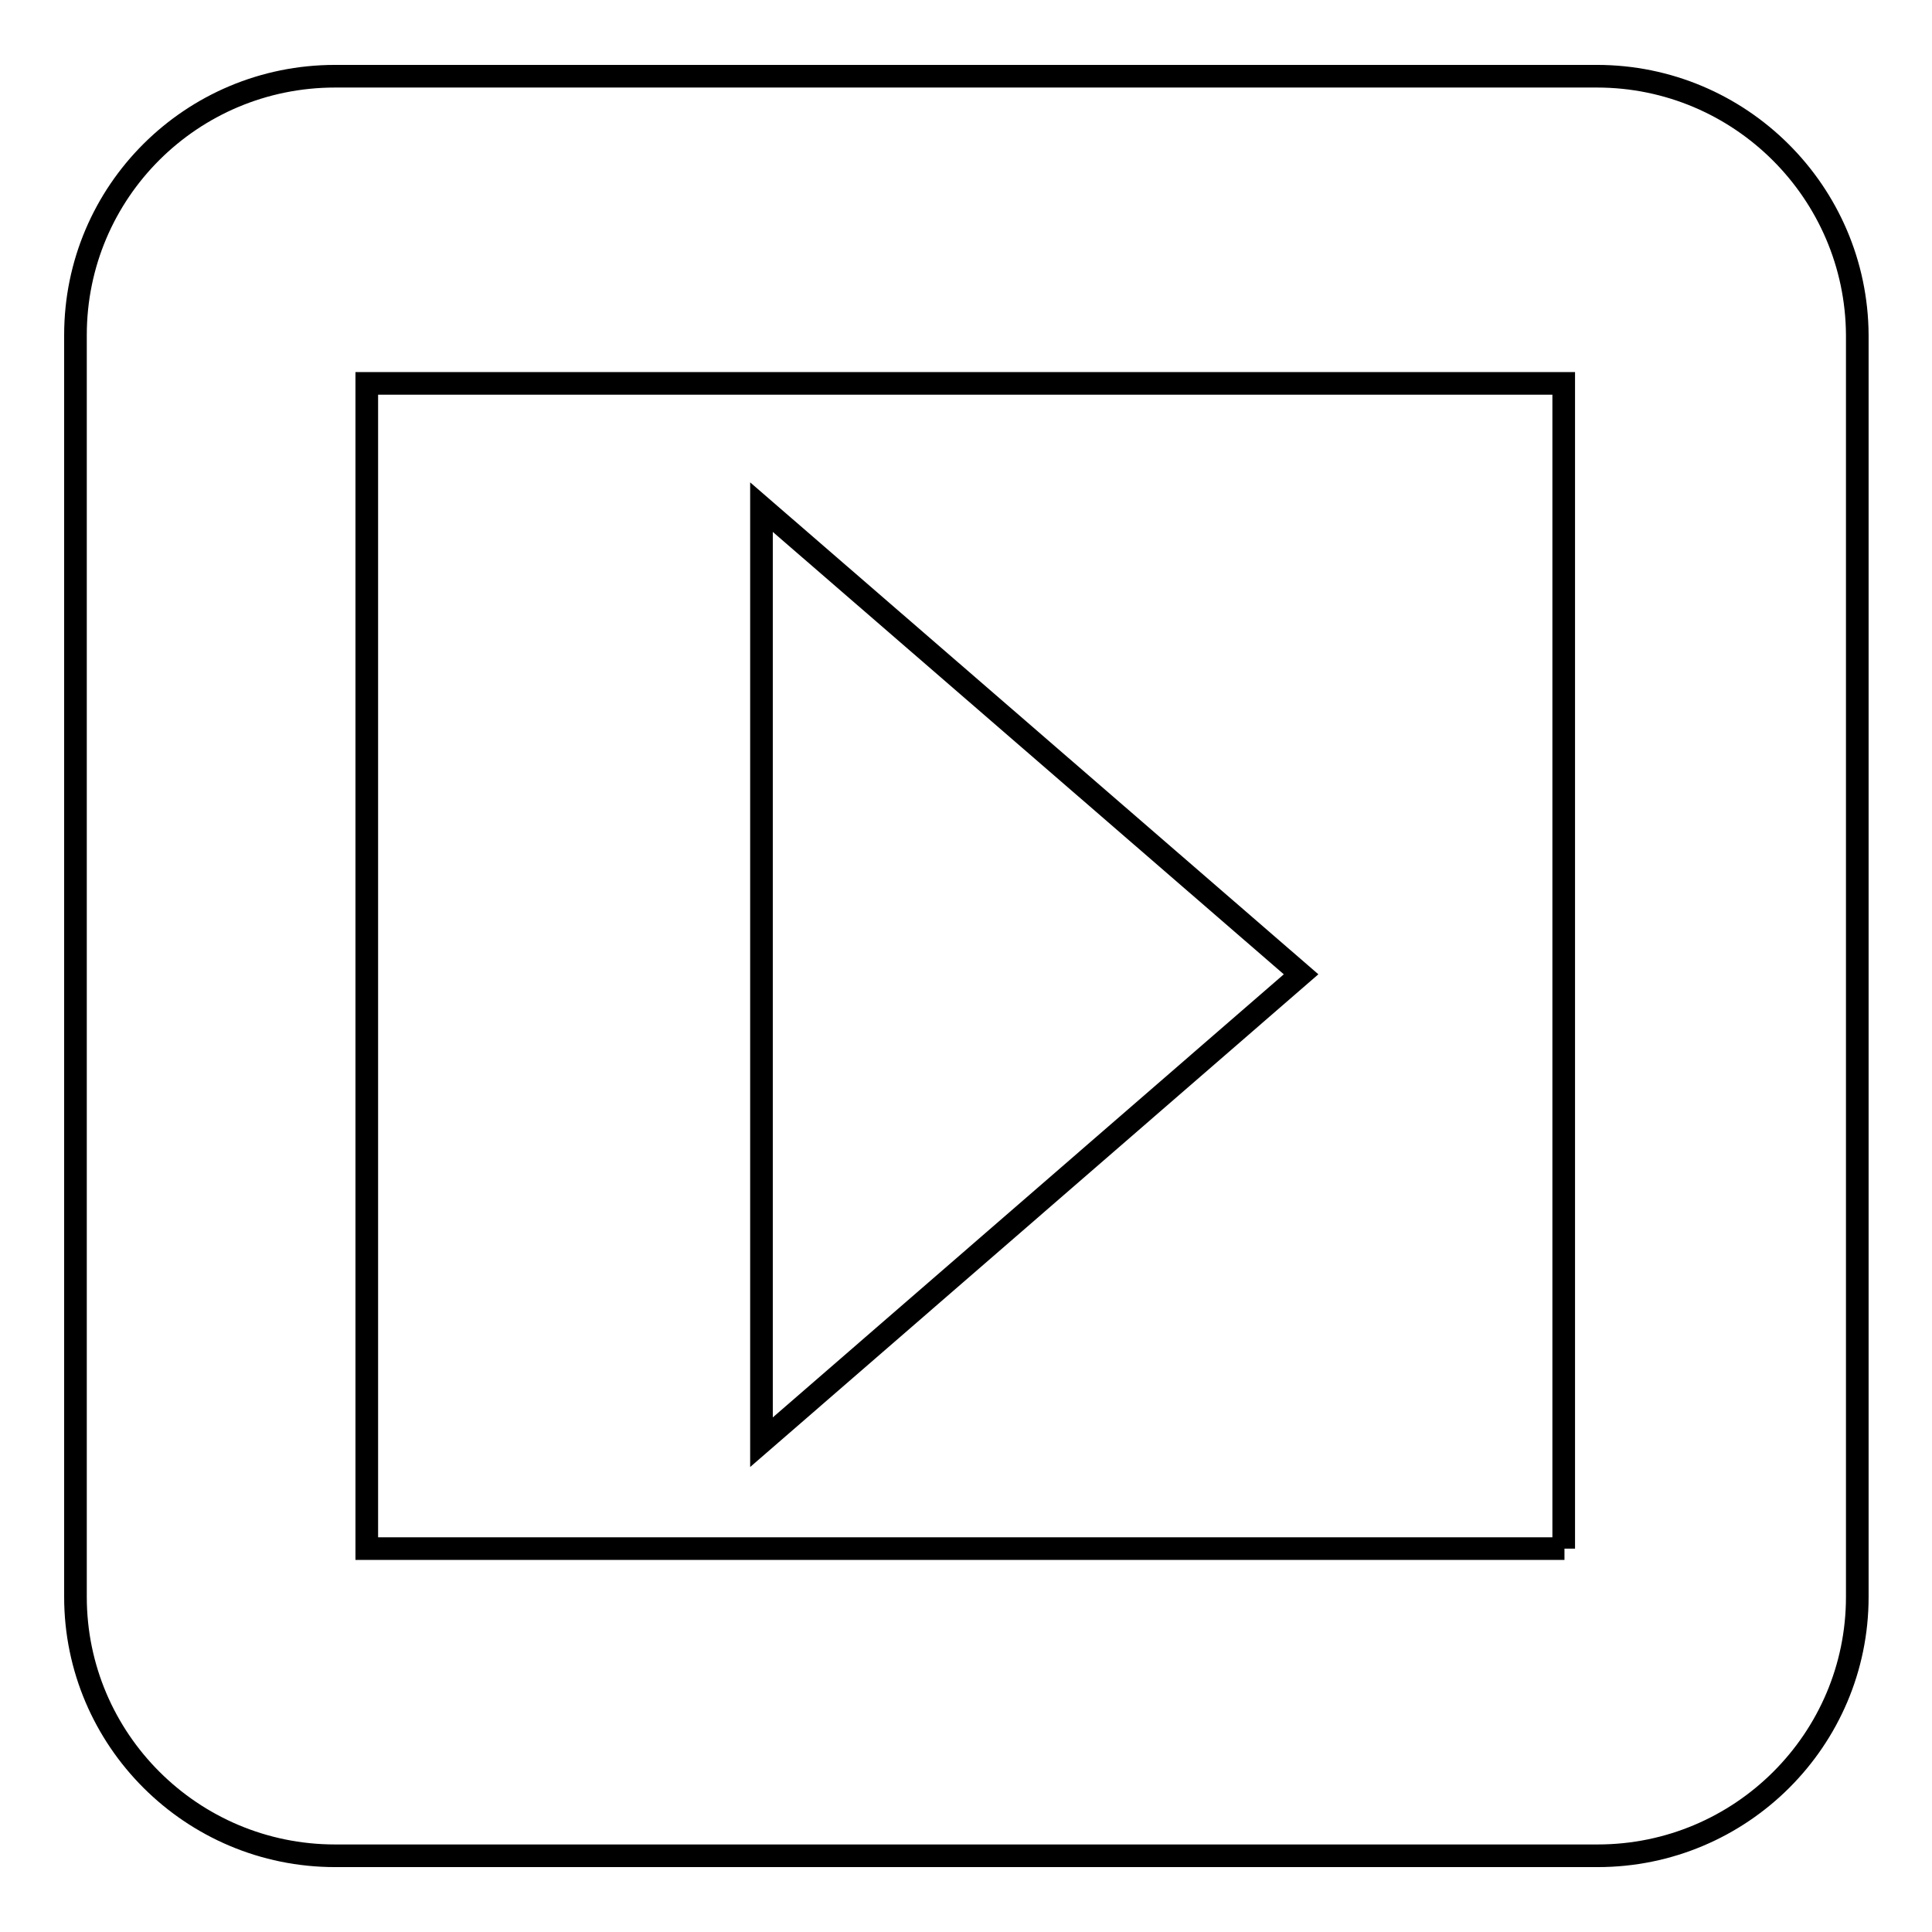<?xml version="1.0" encoding="utf-8"?>
<!-- Svg Vector Icons : http://www.onlinewebfonts.com/icon -->
<!DOCTYPE svg PUBLIC "-//W3C//DTD SVG 1.1//EN" "http://www.w3.org/Graphics/SVG/1.1/DTD/svg11.dtd">
<svg version="1.1" xmlns="http://www.w3.org/2000/svg" xmlns:xlink="http://www.w3.org/1999/xlink" x="0px" y="0px" viewBox="0 0 256 256" enable-background="new 0 0 256 256" xml:space="preserve">
<g><g><path stroke-width="3" fill-opacity="0" stroke="#000000"  d="M211.6,10.1H44.4c-19,0-34.4,15.3-34.4,34.3v167.2c0,18.9,15.4,34.3,34.4,34.3h167.3c19,0,34.4-15.4,34.4-34.3V44.4C246,25.5,230.6,10.1,211.6,10.1z M207.3,205.2H48.6V50.8h158.6V205.2z M100.9,67.2v123.9l71.5-62L100.9,67.2z"/></g></g>
</svg>